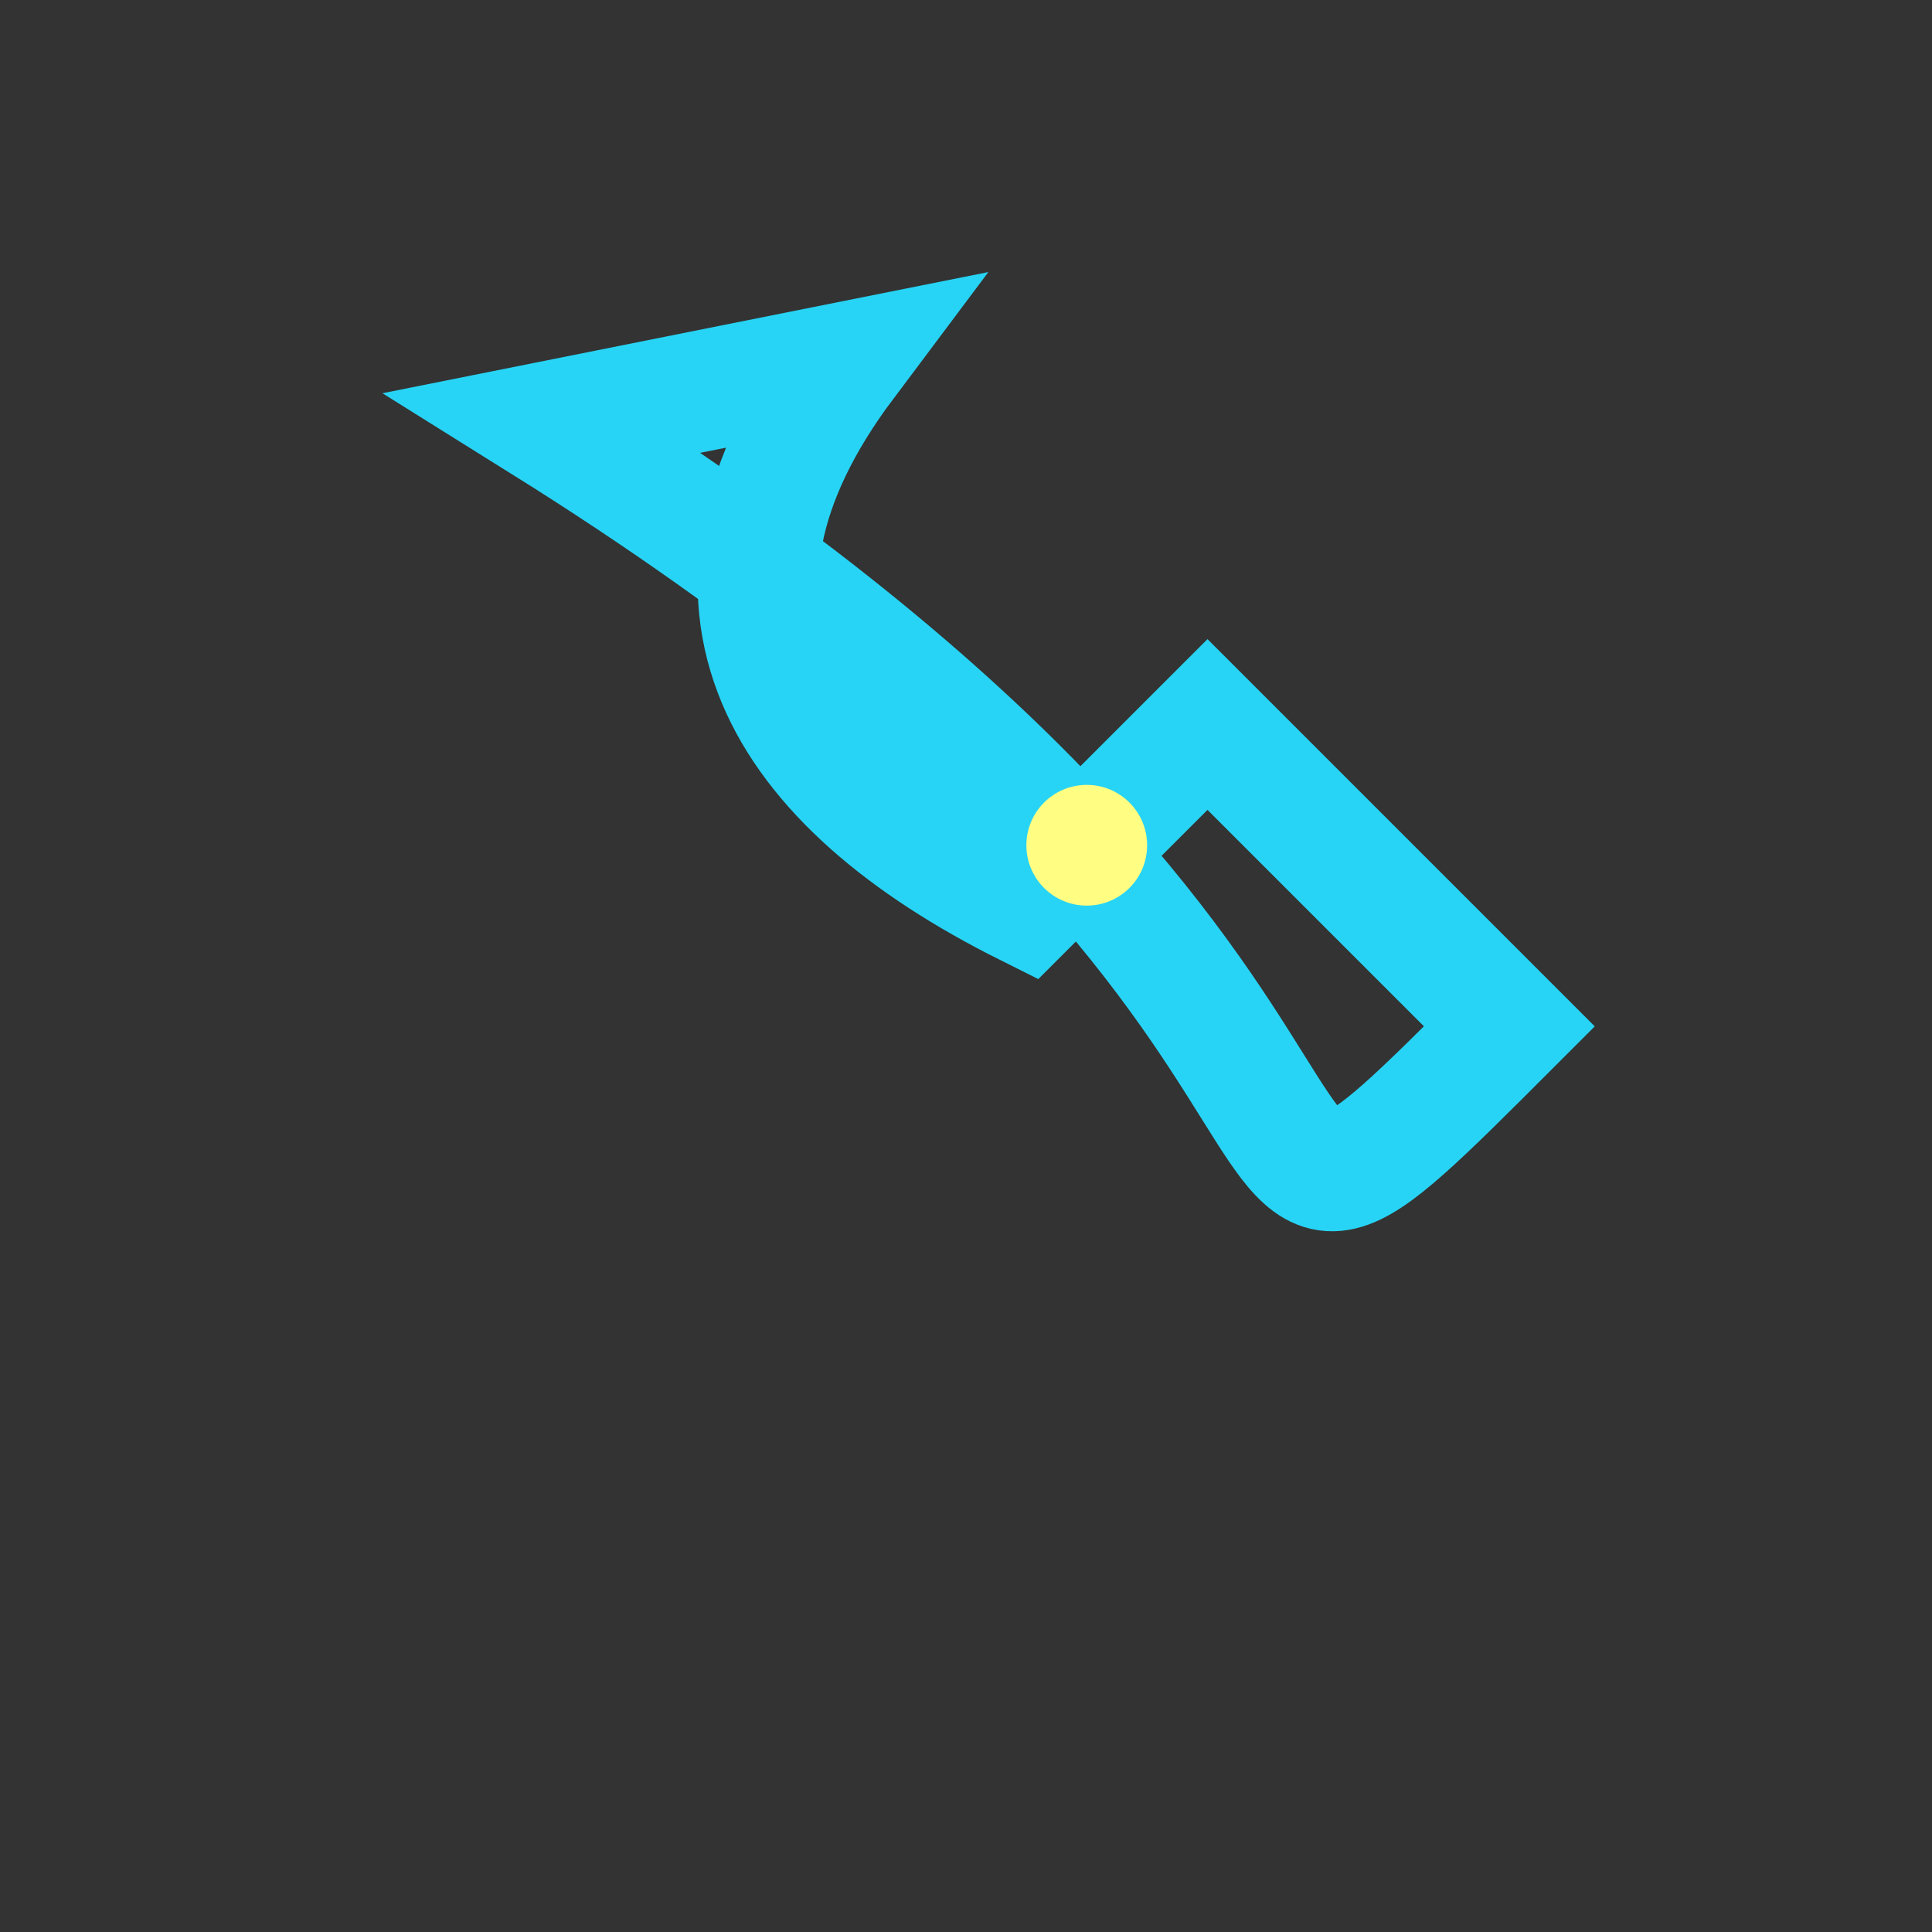 <?xml version="1.0" encoding="UTF-8"?>
<svg xmlns="http://www.w3.org/2000/svg" width="32" height="32" viewBox="0 0 32 32"><rect x="0" y="0" width="32" height="32" fill="#333333" stroke="none"/><path d="M9 7c16 10 10 16 16 10l-5-5-3 3c-4-2-6-5-3-9z" fill="none" stroke="#27D4F5" stroke-width="2"/><circle cx="18" cy="14" r="1" fill="#FFFD82"/></svg>